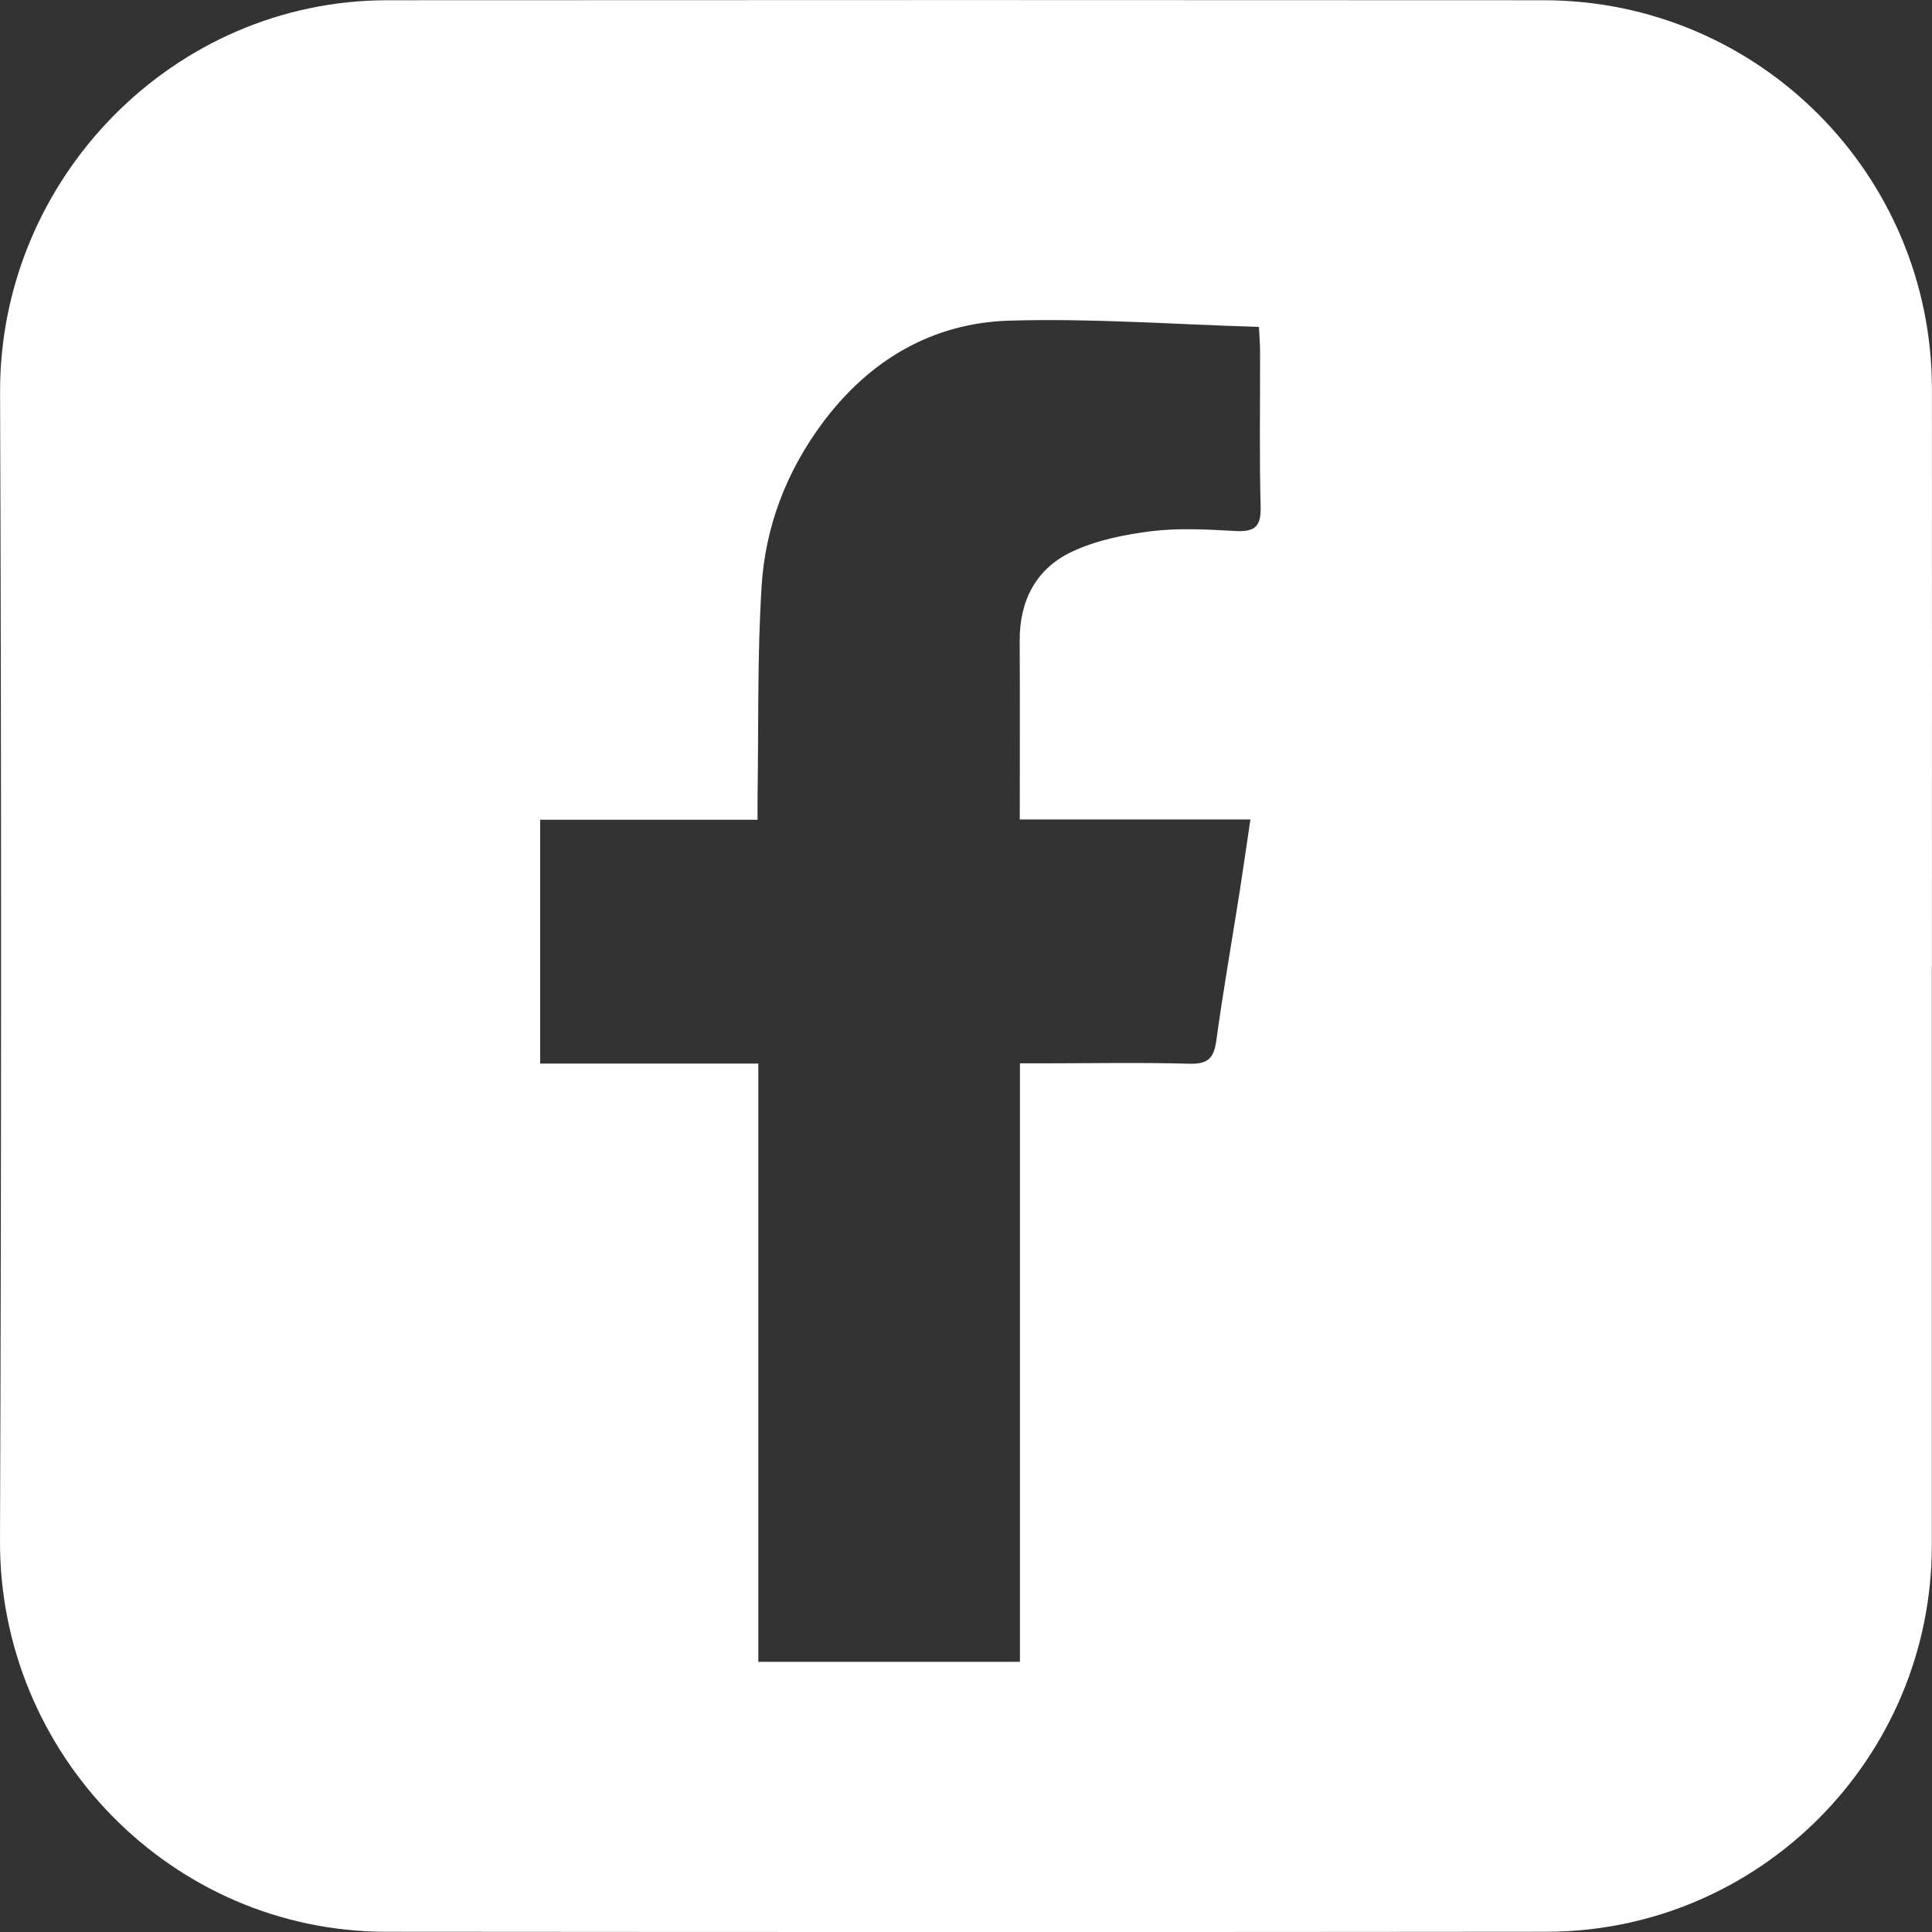 <?xml version="1.0" encoding="UTF-8"?>
<svg xmlns="http://www.w3.org/2000/svg" width="24" height="24" viewBox="0 0 24 24" fill="none">
  <rect x="0" y="0" width="24" height="24" fill="#333333" stroke="none"/>
  <g clip-path="url(#clip0_245_4028)">
    <path d="M23.998 11.999C23.998 14.398 23.998 16.797 23.998 19.195C23.998 21.84 21.857 23.993 19.211 23.997C14.405 24.002 9.6 24.001 4.794 23.997C2.135 23.994 -0.01 21.792 3.26443e-05 19.14C0.017 14.386 0.018 9.631 0.001 4.876C-0.009 2.223 2.15 0.004 4.81 0.003C9.599 -0 14.388 -0 19.176 0.003C21.841 0.004 23.997 2.164 23.999 4.83C24.001 7.22 23.999 9.61 23.999 12H23.998L23.998 11.999ZM12.668 10.18C12.668 9.413 12.671 8.686 12.667 7.959C12.664 7.463 12.87 7.067 13.307 6.858C13.611 6.712 13.962 6.642 14.3 6.599C14.643 6.557 14.996 6.577 15.342 6.596C15.581 6.61 15.668 6.548 15.66 6.294C15.643 5.65 15.655 5.006 15.653 4.362C15.653 4.272 15.645 4.181 15.639 4.061C14.591 4.03 13.564 3.953 12.541 3.983C11.575 4.011 10.792 4.479 10.213 5.26C9.768 5.861 9.506 6.545 9.461 7.283C9.407 8.144 9.424 9.01 9.411 9.874C9.409 9.971 9.411 10.068 9.411 10.183H6.71V13.212H9.42V20.644H12.67V13.209C12.784 13.209 12.875 13.209 12.966 13.209C13.569 13.209 14.172 13.197 14.774 13.214C15 13.221 15.079 13.149 15.109 12.93C15.194 12.31 15.303 11.692 15.4 11.073C15.445 10.784 15.486 10.494 15.533 10.18H12.667H12.668Z" fill="white"></path>
  </g>
  <defs>
    <clipPath id="clip0_245_4028">
      <rect width="24" height="24" fill="white"></rect>
    </clipPath>
  </defs>
</svg>
